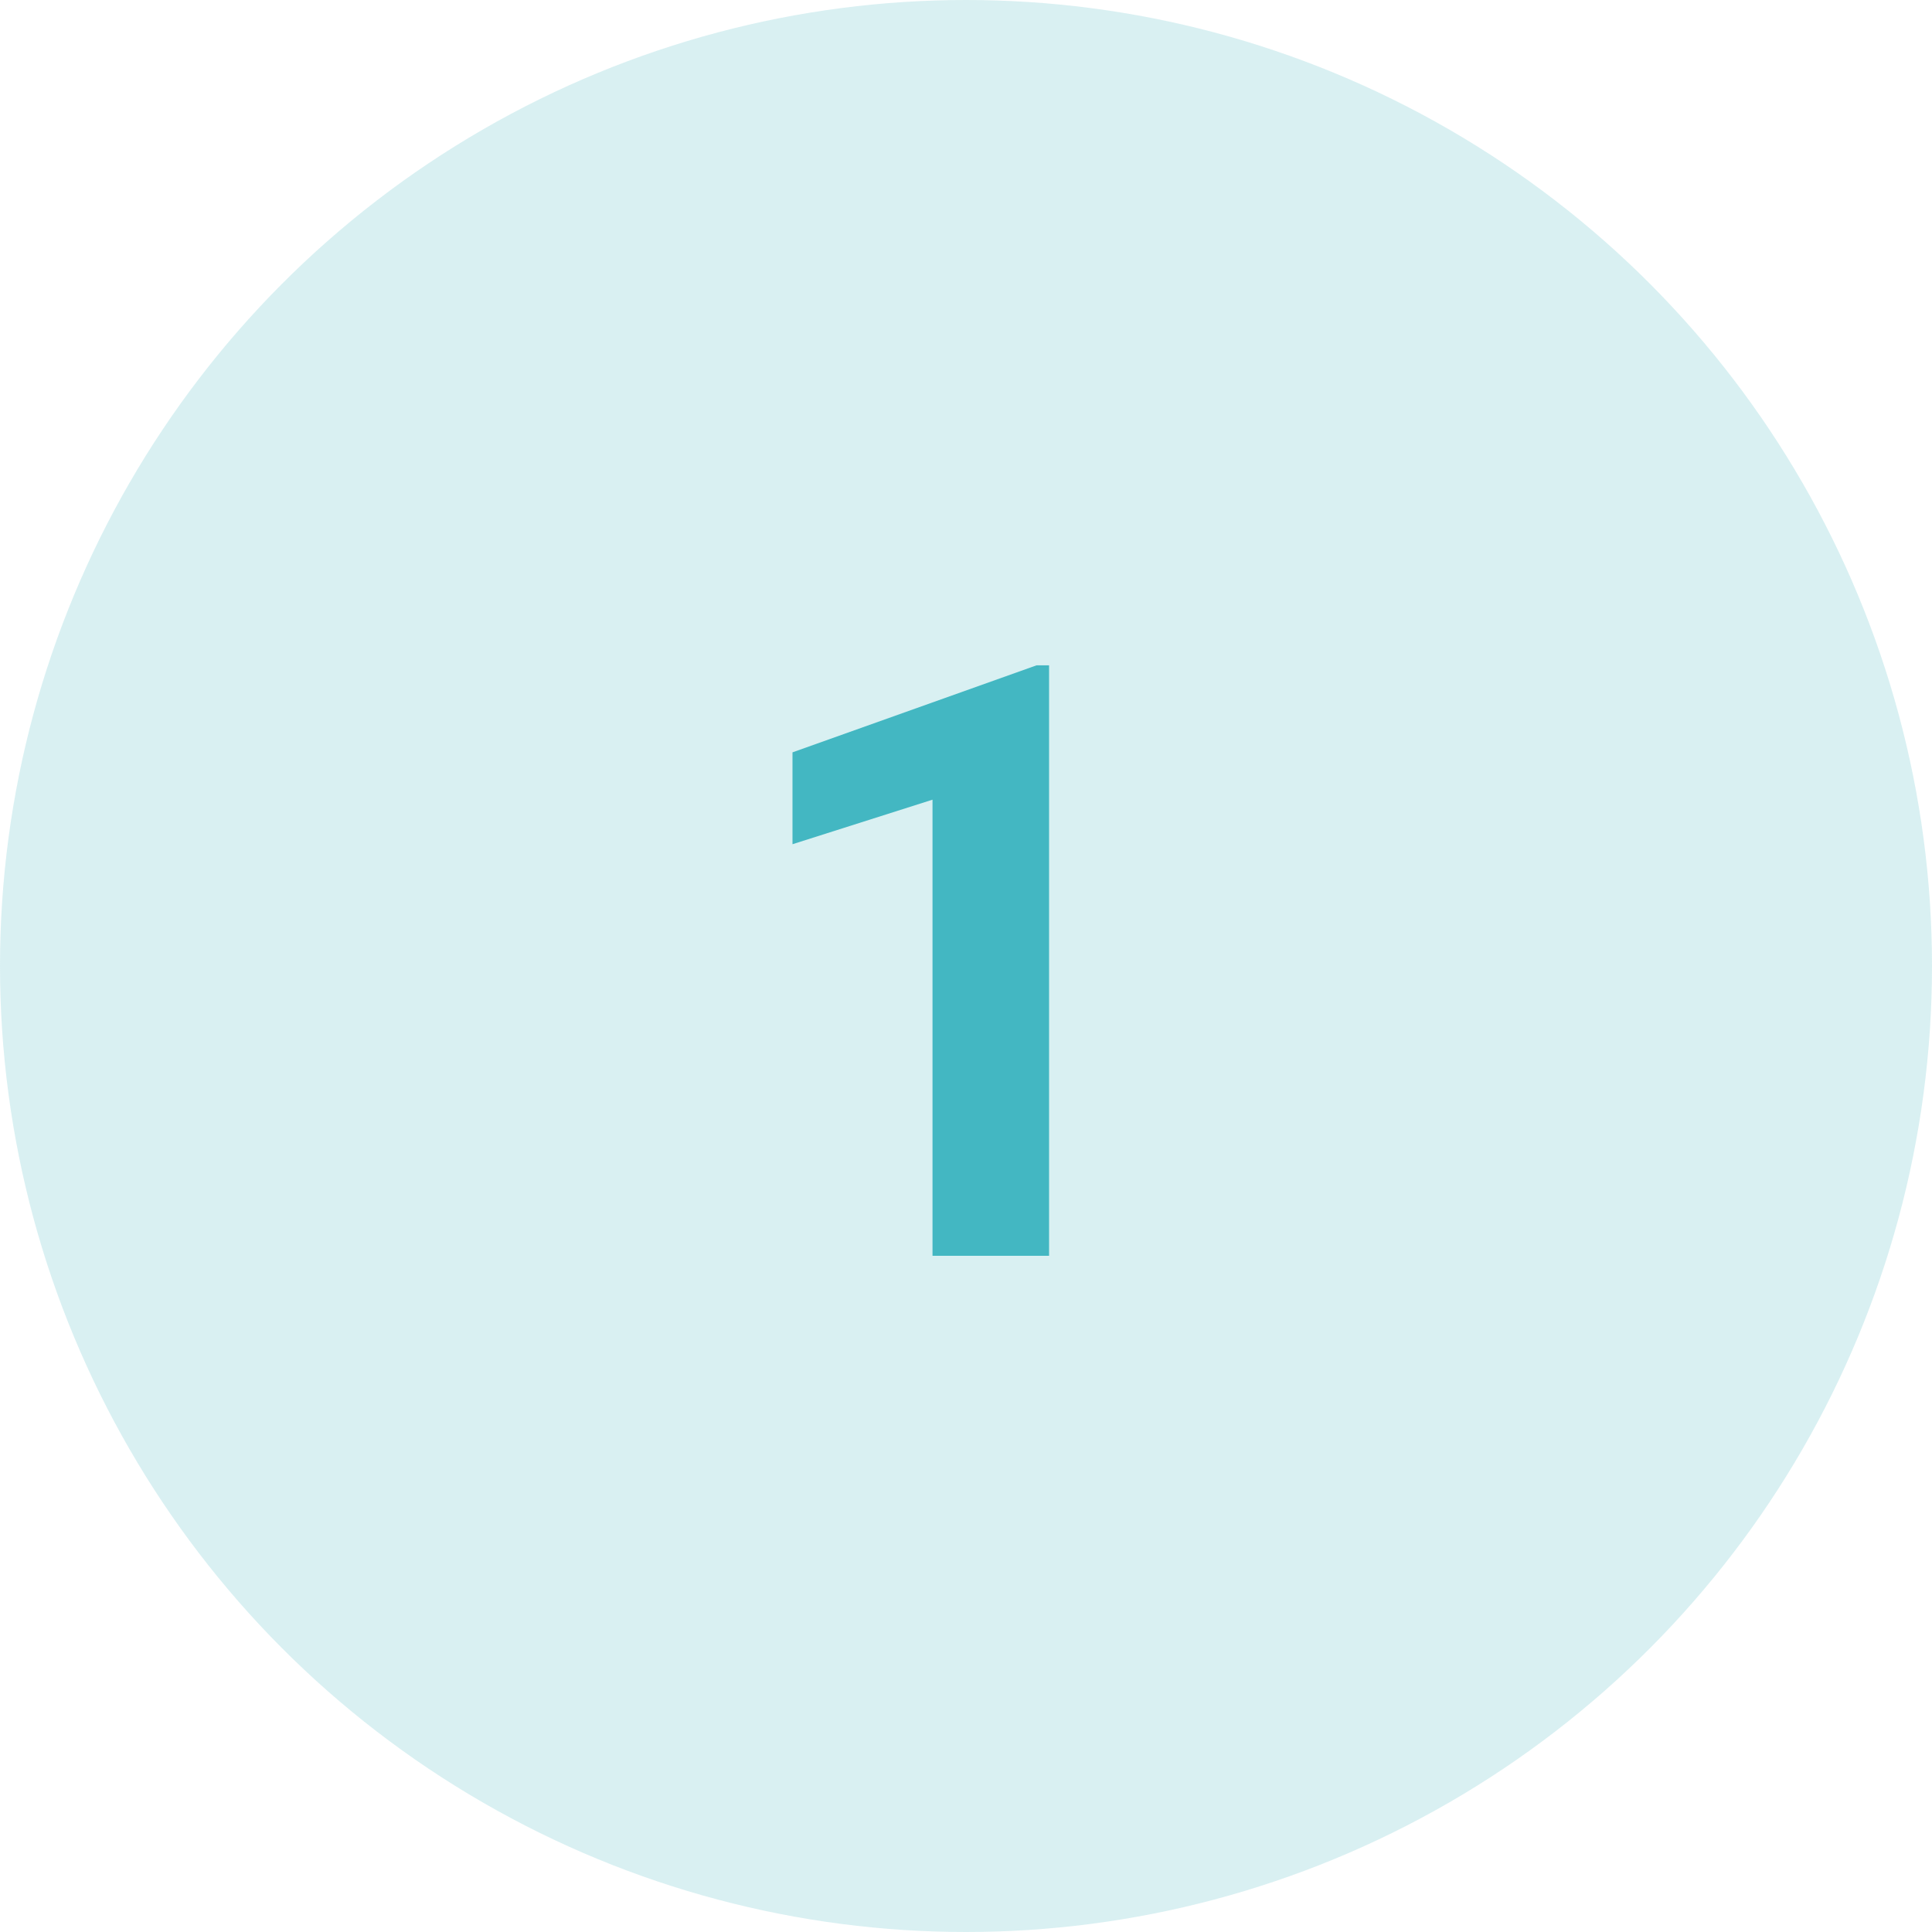 <svg width="120" height="120" viewBox="0 0 120 120" fill="none" xmlns="http://www.w3.org/2000/svg">
<circle cx="60" cy="60" r="60" fill="#43B7C2" fill-opacity="0.2"/>
<path d="M65.16 41.325V78H57.92V49.67L49.223 52.436V46.73L64.381 41.325H65.16Z" fill="#43B7C2"/>
</svg>
